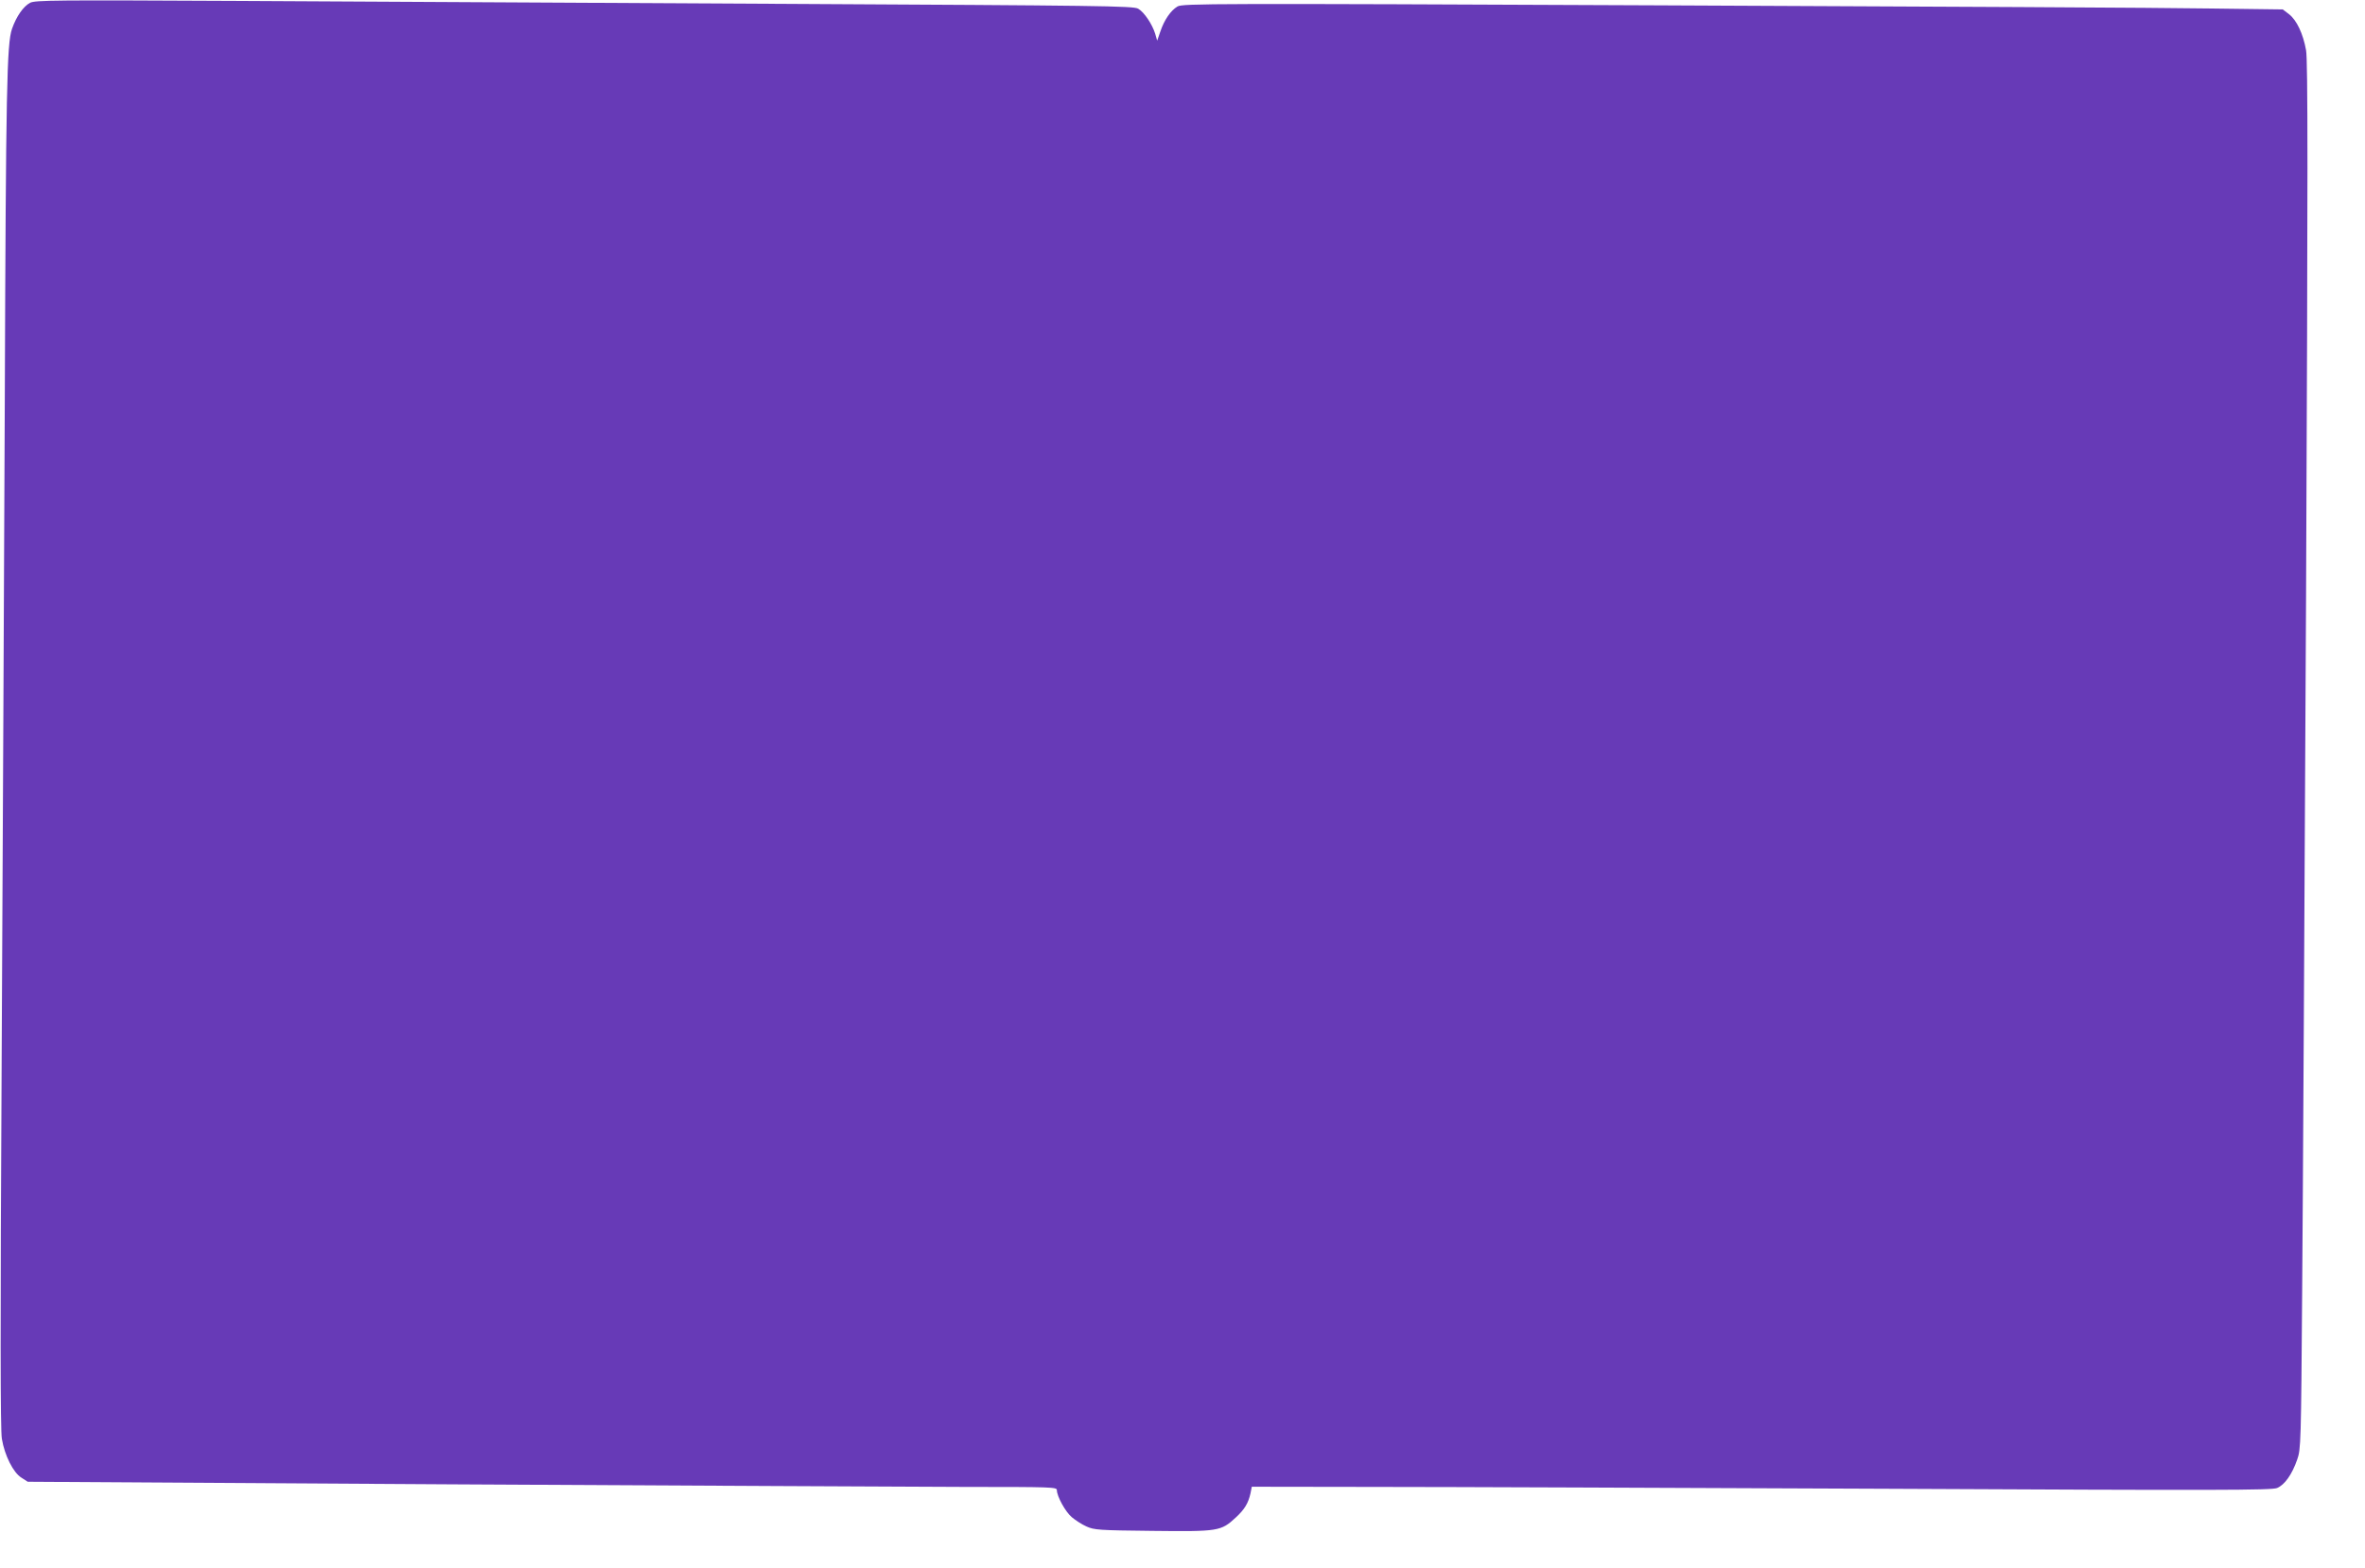 <?xml version="1.0" standalone="no"?>
<!DOCTYPE svg PUBLIC "-//W3C//DTD SVG 20010904//EN"
 "http://www.w3.org/TR/2001/REC-SVG-20010904/DTD/svg10.dtd">
<svg version="1.0" xmlns="http://www.w3.org/2000/svg"
 width="1280pt" height="849pt" viewBox="0 0 1280 849"
 preserveAspectRatio="xMidYMid meet">
<g transform="translate(0,849) scale(0.1,-0.1)"
fill="#673ab7" stroke="none">
<path d="M163 8475 c-37 -20 -74 -73 -98 -141 -28 -81 -33 -318 -39 -2004 -4
-877 -11 -2488 -17 -3579 -8 -1449 -7 -2002 1 -2050 15 -91 62 -184 106 -211
l34 -22 2293 -14 c1260 -7 2514 -13 2785 -14 462 0 492 -1 492 -17 0 -34 47
-119 81 -147 19 -16 54 -39 79 -50 42 -19 66 -21 359 -24 356 -4 369 -2 449
72 48 44 68 78 80 131 l7 36 675 -1 c371 0 1612 -5 2757 -10 1807 -9 2087 -8
2117 4 41 17 81 73 109 154 20 55 21 88 27 922 4 476 13 2164 21 3752 10 2290
10 2901 0 2956 -16 90 -51 163 -92 195 l-34 26 -390 5 c-215 4 -1554 11 -2976
17 -2439 11 -2588 10 -2616 -6 -37 -22 -72 -73 -93 -136 l-17 -49 -11 38 c-16
51 -59 116 -92 135 -25 15 -208 17 -1901 26 -1031 6 -2367 13 -2969 16 -999 5
-1098 4 -1127 -10z"/>
</g>
</svg>
